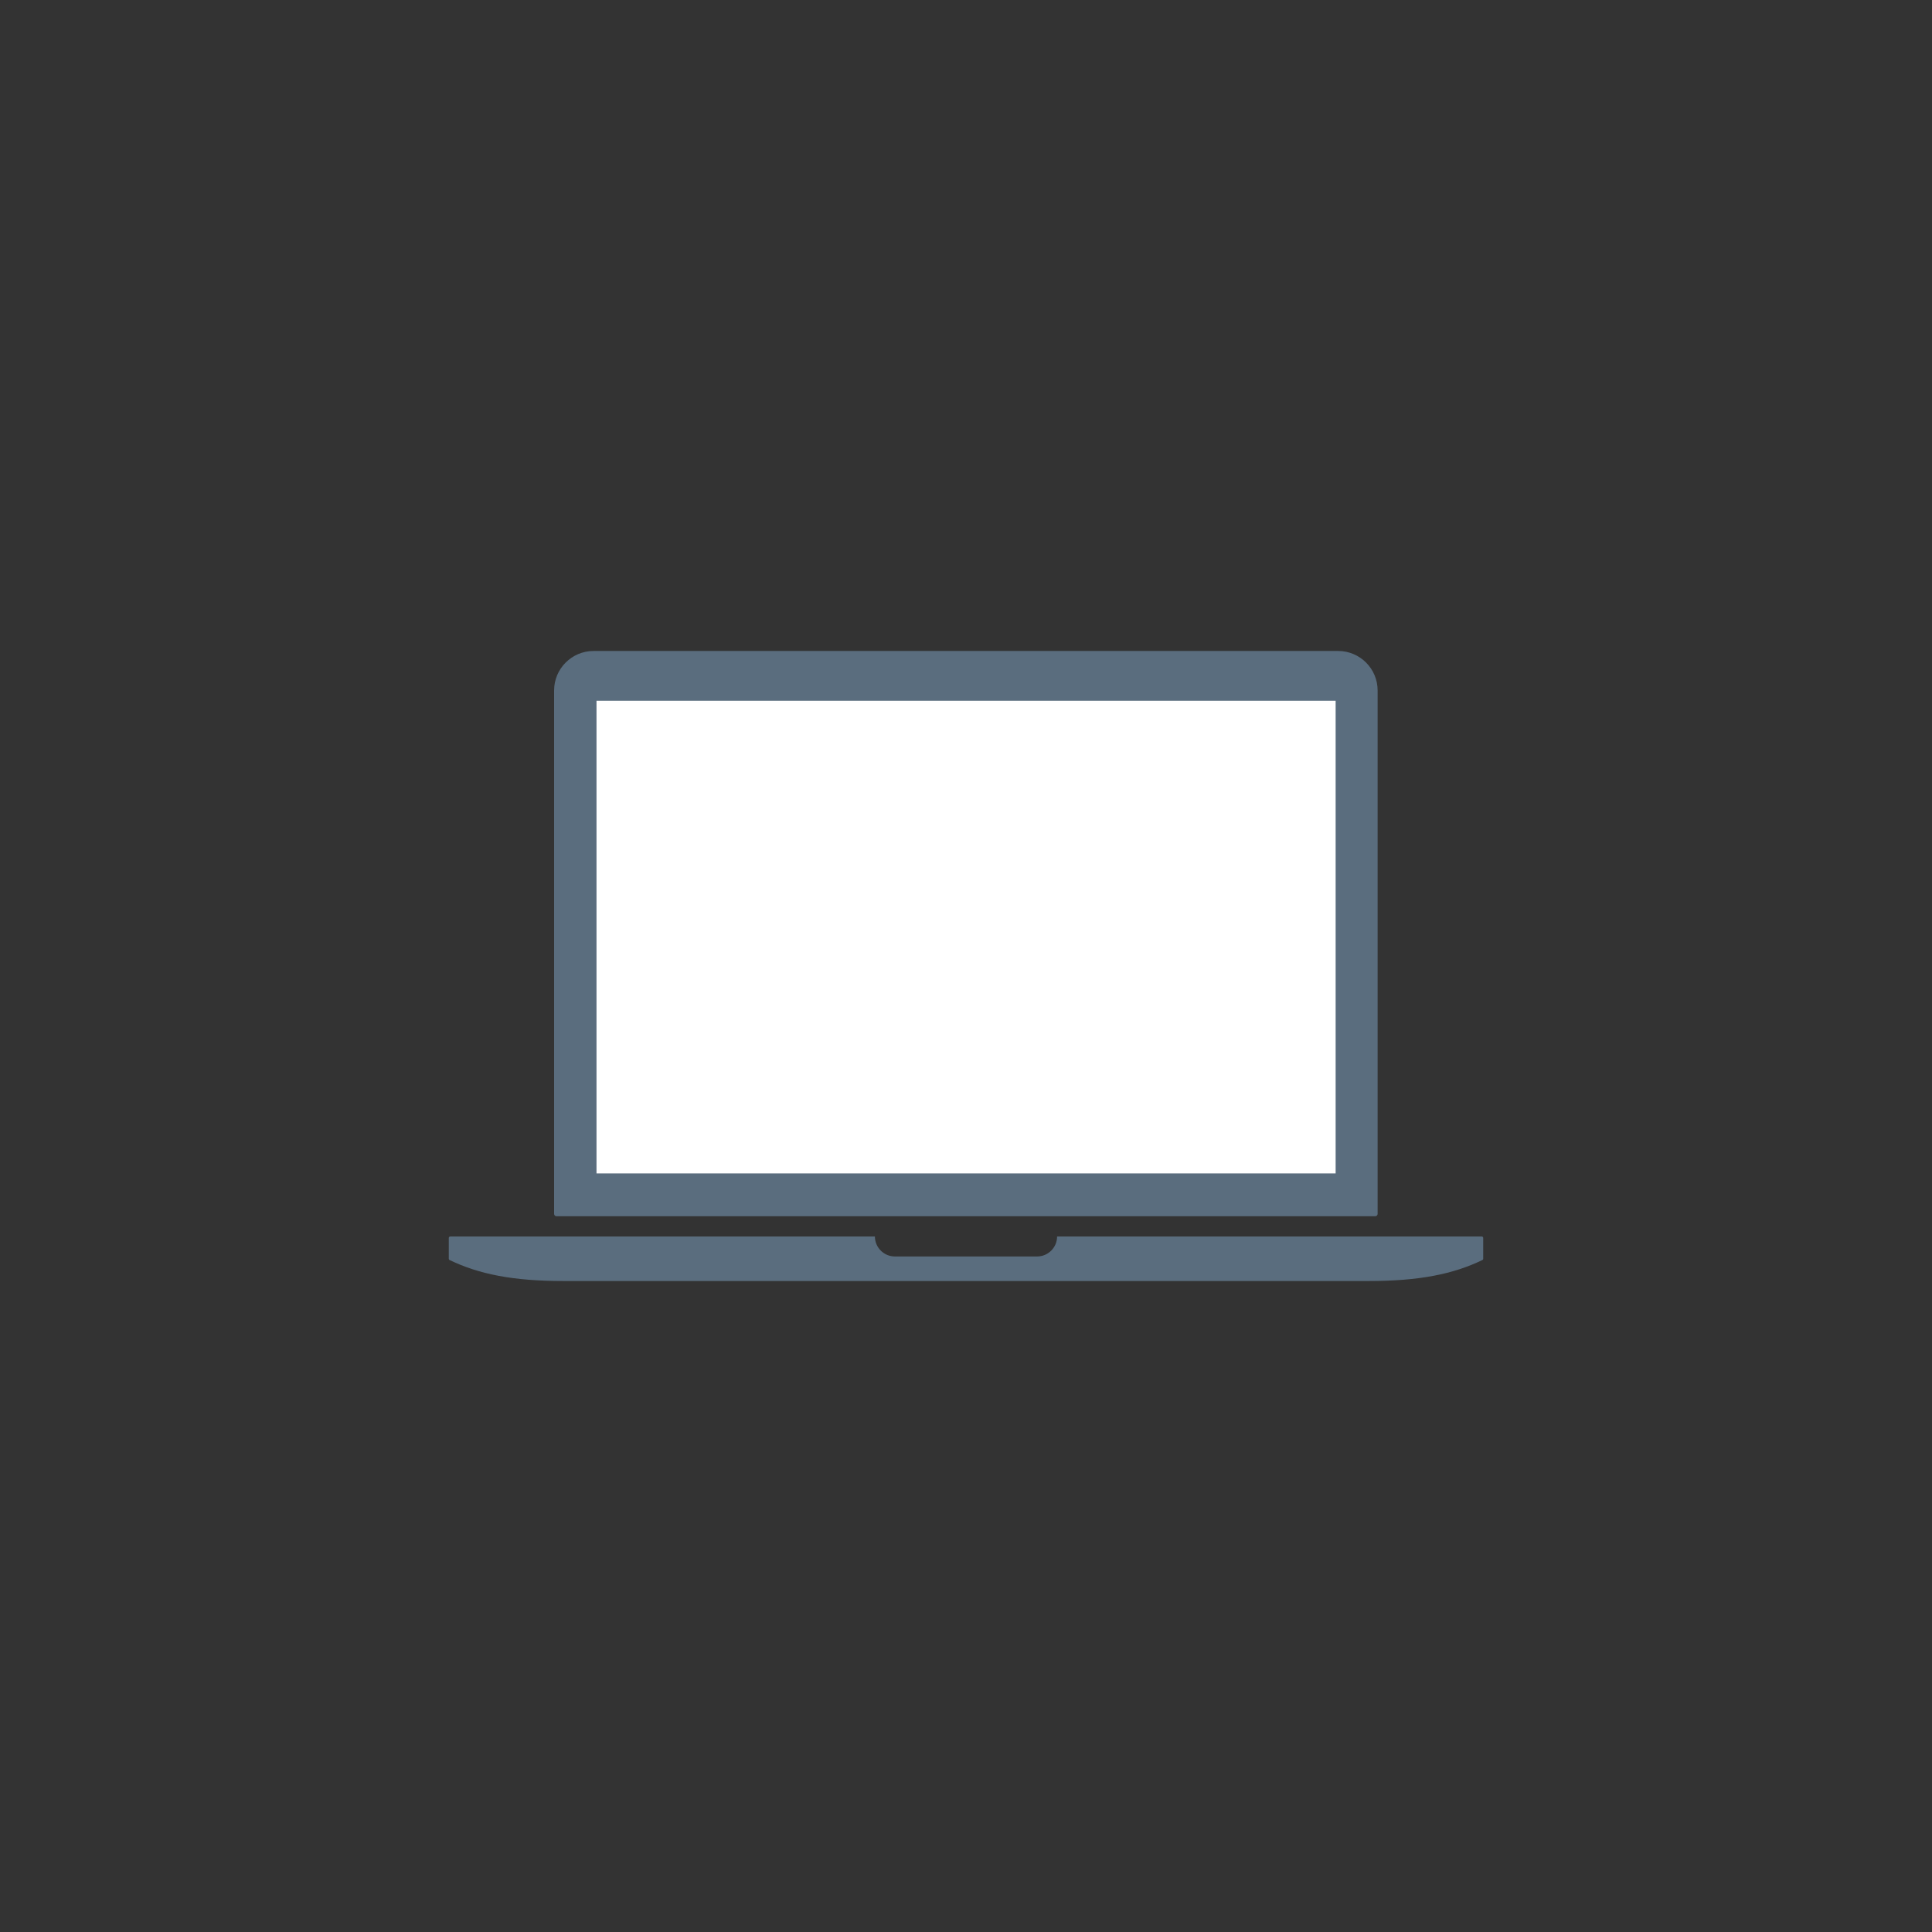<?xml version="1.0" encoding="UTF-8"?><svg id="Layer_1" xmlns="http://www.w3.org/2000/svg" viewBox="0 0 144 144"><rect x="0" y="0" width="144" height="144" fill="#333333" stroke="none"/><defs><style>.cls-1{fill:#fff;}.cls-2{fill:#5a6d7e;}</style></defs><path class="cls-2" d="m44.25,48.52h55.49c1.62,0,2.94,1.32,2.94,2.94v39.02c0,.09-.08.17-.17.17h-61.04c-.09,0-.17-.08-.17-.17v-39.02c0-1.62,1.32-2.94,2.94-2.94Z"/><rect class="cls-1" x="44.46" y="52.23" width="55.09" height="35.23"/><circle class="cls-2" cx="72" cy="50.42" r=".53"/><path class="cls-2" d="m110.55,92.27c0-.06-.05-.11-.11-.11h-31.65c0,.82-.67,1.49-1.49,1.49h-10.6c-.82,0-1.49-.67-1.49-1.49h-31.65c-.06,0-.11.05-.11.11v1.56s.02.07.05.08c2.19,1.06,4.74,1.57,8.48,1.57h60.04c3.74,0,6.29-.51,8.48-1.57.03-.02.05-.05.05-.08v-1.56Z"/></svg>